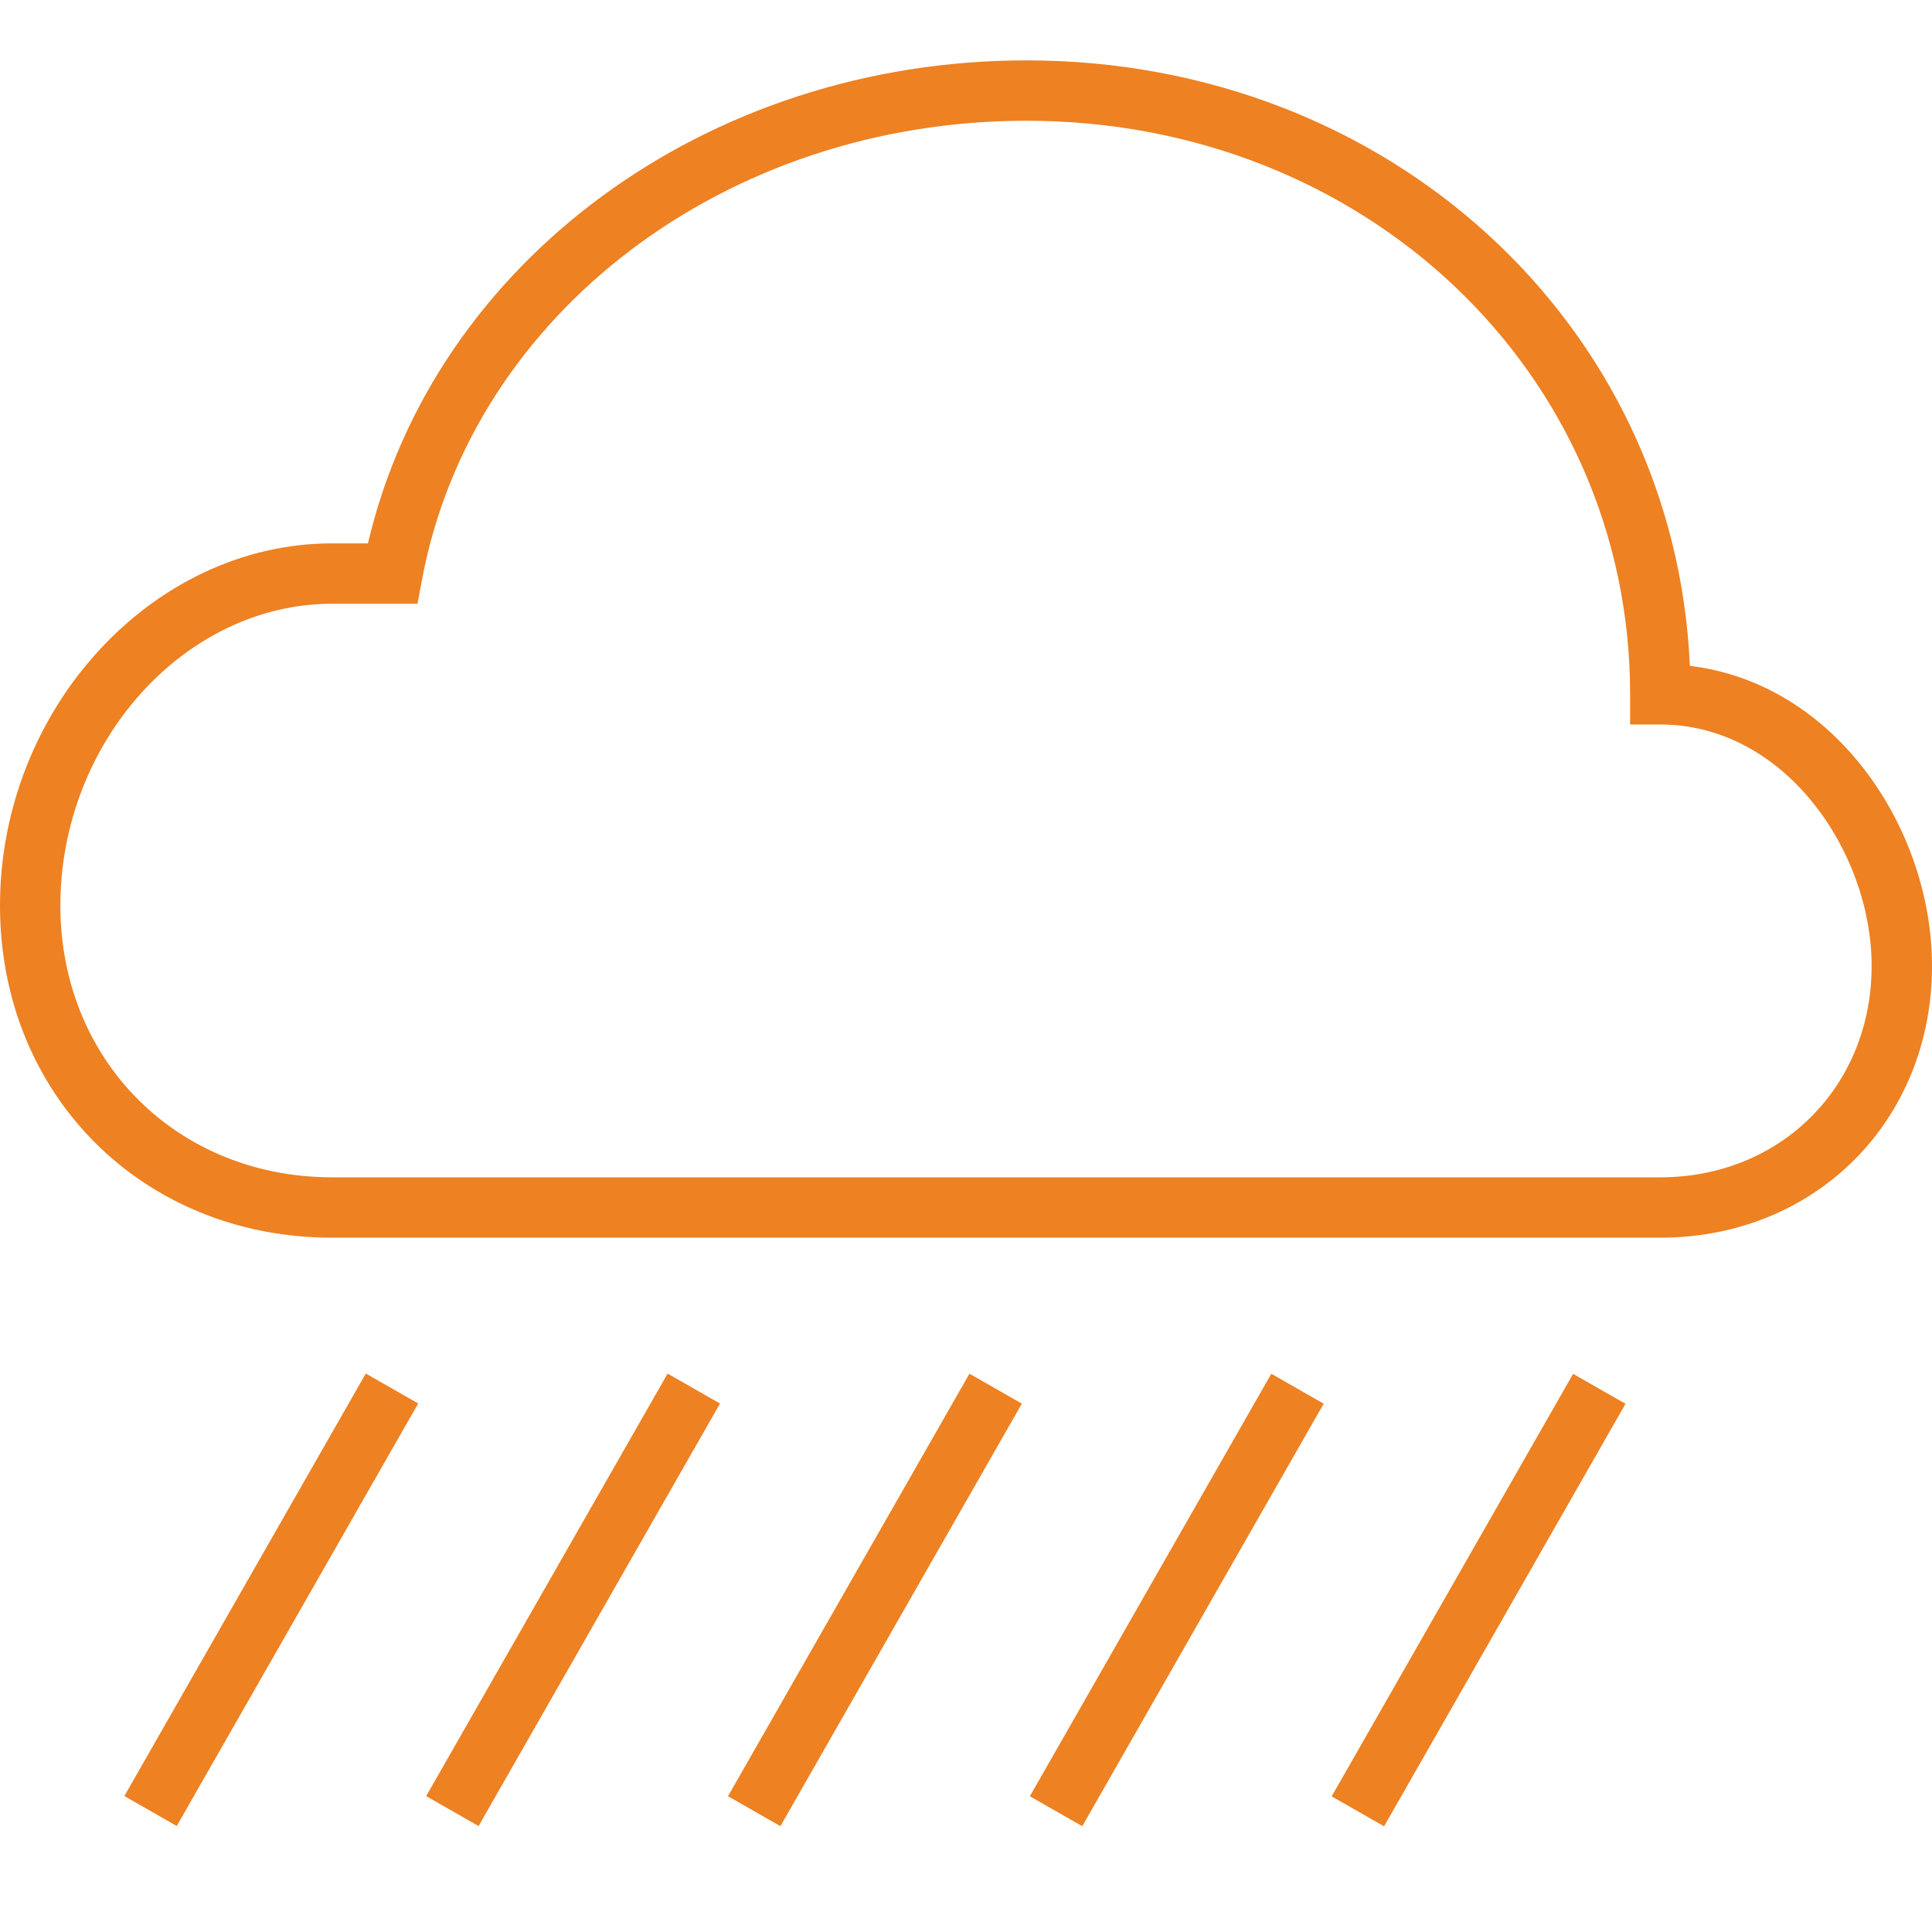<?xml version="1.0" encoding="UTF-8"?>
<svg xmlns:xlink="http://www.w3.org/1999/xlink" xmlns="http://www.w3.org/2000/svg" height="64" viewBox="0 0 64 64" width="64" class="mb-30 icon svg-primary">
  <path d="m55.979 22.058c-.499-11.322-9.973-20.058-21.979-20.058-10.599 0-19.63 6.68-21.811 16h-1.189c-5.962 0-11 5.495-11 12 0 6.271 4.729 11 11 11h44c5.131 0 9-3.869 9-9 0-4.53-3.182-9.361-8.021-9.942zm-.979 16.942h-44c-5.131 0-9-3.869-9-9 0-5.42 4.122-10 9-10h2.83l.153-.815c1.654-8.799 10.072-15.185 20.017-15.185 11.215 0 20 8.346 20 19v1h1c4.125 0 7 4.216 7 8 0 3.991-3.009 7-7 7z" fill="#EE8122"></path>
  <path d="m10.938 52h16.125v2h-16.125z" transform="matrix(.496 -.868 .868 .496 -36.444 43.201)" fill="#EE8122"></path>
  <path d="m.938 52h16.125v2h-16.125z" transform="matrix(.496 -.868 .868 .496 -41.482 34.519)" fill="#EE8122"></path>
  <path d="m20.938 52h16.125v2h-16.125z" transform="matrix(.496 -.868 .868 .496 -31.405 51.884)" fill="#EE8122"></path>
  <path d="m30.938 52h16.125v2h-16.125z" transform="matrix(.496 -.868 .868 .496 -26.366 60.566)" fill="#EE8122"></path>
  <path d="m40.938 52h16.125v2h-16.125z" transform="matrix(.496 -.868 .868 .496 -21.328 69.249)" fill="#EE8122"></path>
</svg>
